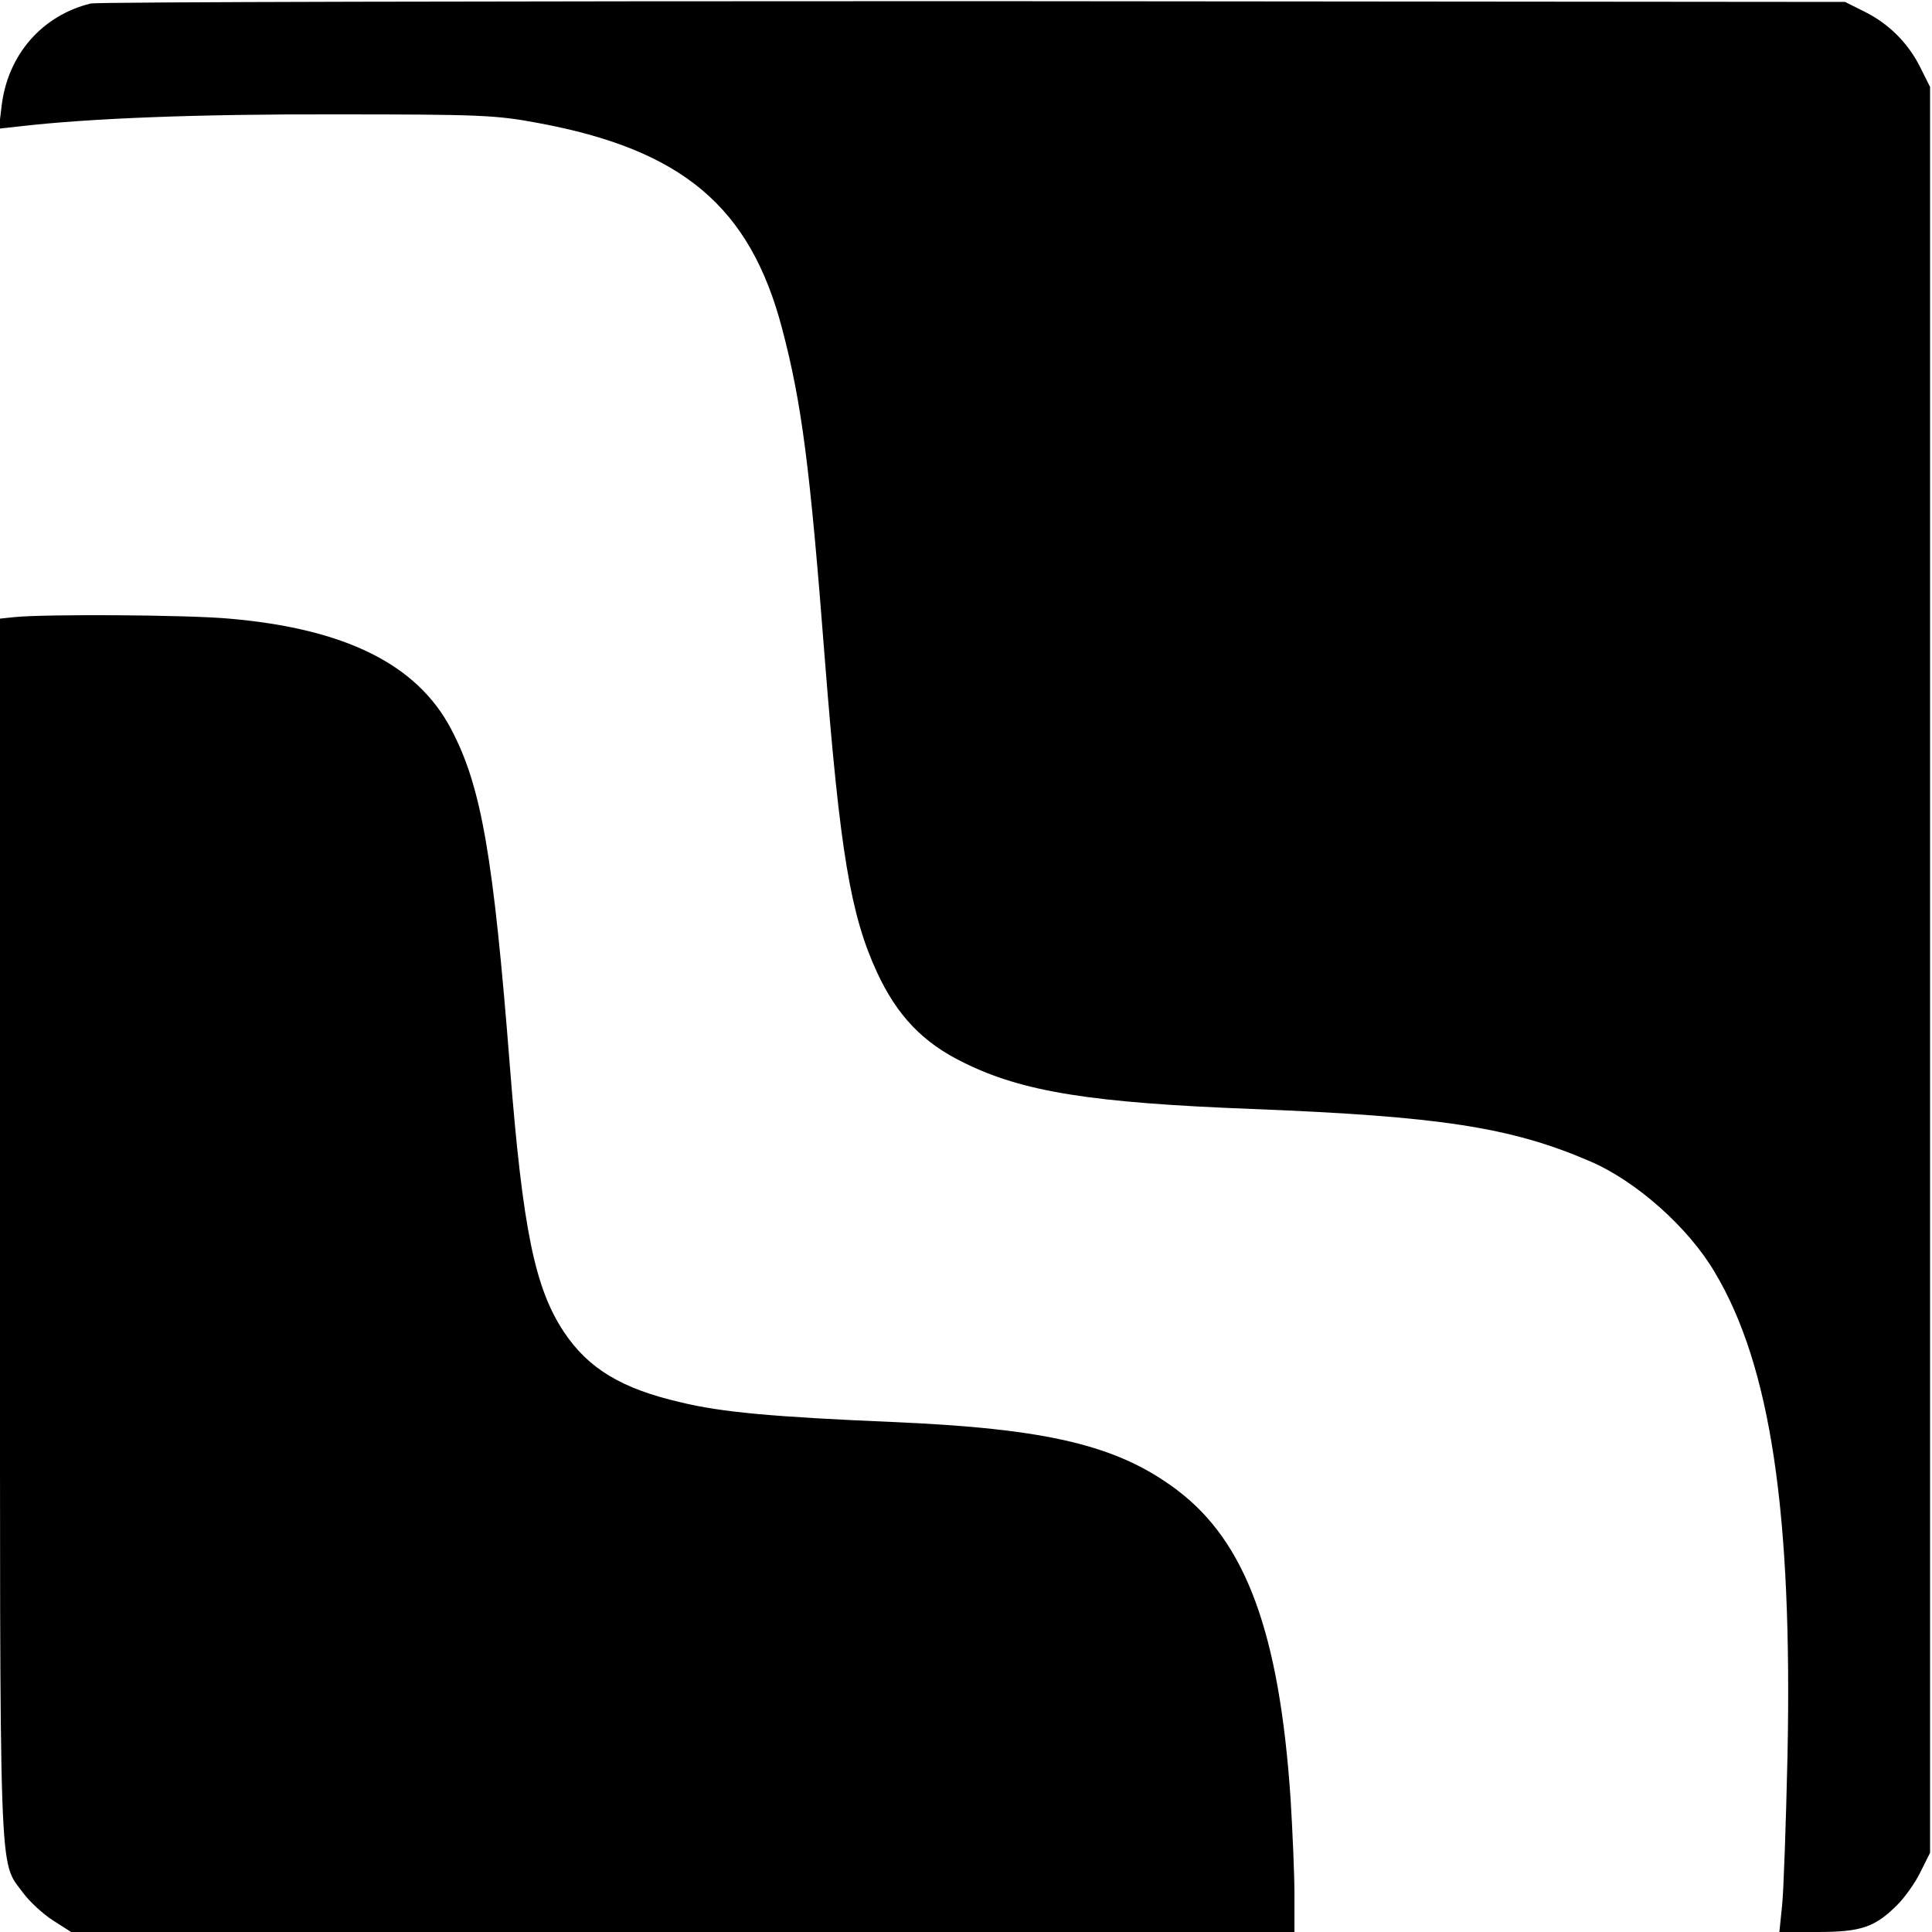 <?xml version="1.0" standalone="no"?>
<!DOCTYPE svg PUBLIC "-//W3C//DTD SVG 20010904//EN"
 "http://www.w3.org/TR/2001/REC-SVG-20010904/DTD/svg10.dtd">
<svg version="1.0" xmlns="http://www.w3.org/2000/svg"
 width="500pt" height="500pt" viewBox="0 0 500 500"
 preserveAspectRatio="xMidYMid meet">
<g transform="translate(0,500) scale(0.1,-0.1)"
fill="#000000" stroke="none">
<path d="M235 4991 c-127 -31 -216 -134 -231 -267 l-7 -57 54 6 c181 21 463
32 819 31 371 0 415 -2 521 -22 375 -69 550 -217 633 -532 51 -194 72 -355
111 -860 39 -495 66 -658 135 -807 52 -112 119 -182 224 -233 153 -76 332
-104 746 -120 485 -19 670 -47 874 -135 120 -51 256 -172 324 -288 144 -241
201 -621 188 -1252 -4 -176 -10 -350 -14 -387 l-7 -68 98 0 c113 0 149 12 207
70 20 20 47 58 60 85 l25 50 0 2285 0 2285 -25 50 c-31 63 -82 114 -145 145
l-50 25 -2255 2 c-1240 0 -2268 -2 -2285 -6z"/>
<path d="M38 3403 l-38 -4 0 -1578 c0 -1733 -4 -1632 60 -1720 17 -23 52 -55
77 -71 l47 -30 1583 0 1583 0 0 98 c0 53 -5 165 -10 247 -29 430 -116 665
-294 799 -154 116 -336 159 -739 176 -304 13 -440 25 -546 51 -152 35 -238 87
-301 181 -76 114 -107 266 -140 683 -43 550 -74 730 -153 879 -88 167 -274
259 -574 285 -111 10 -473 12 -555 4z"/>
</g>
</svg>
